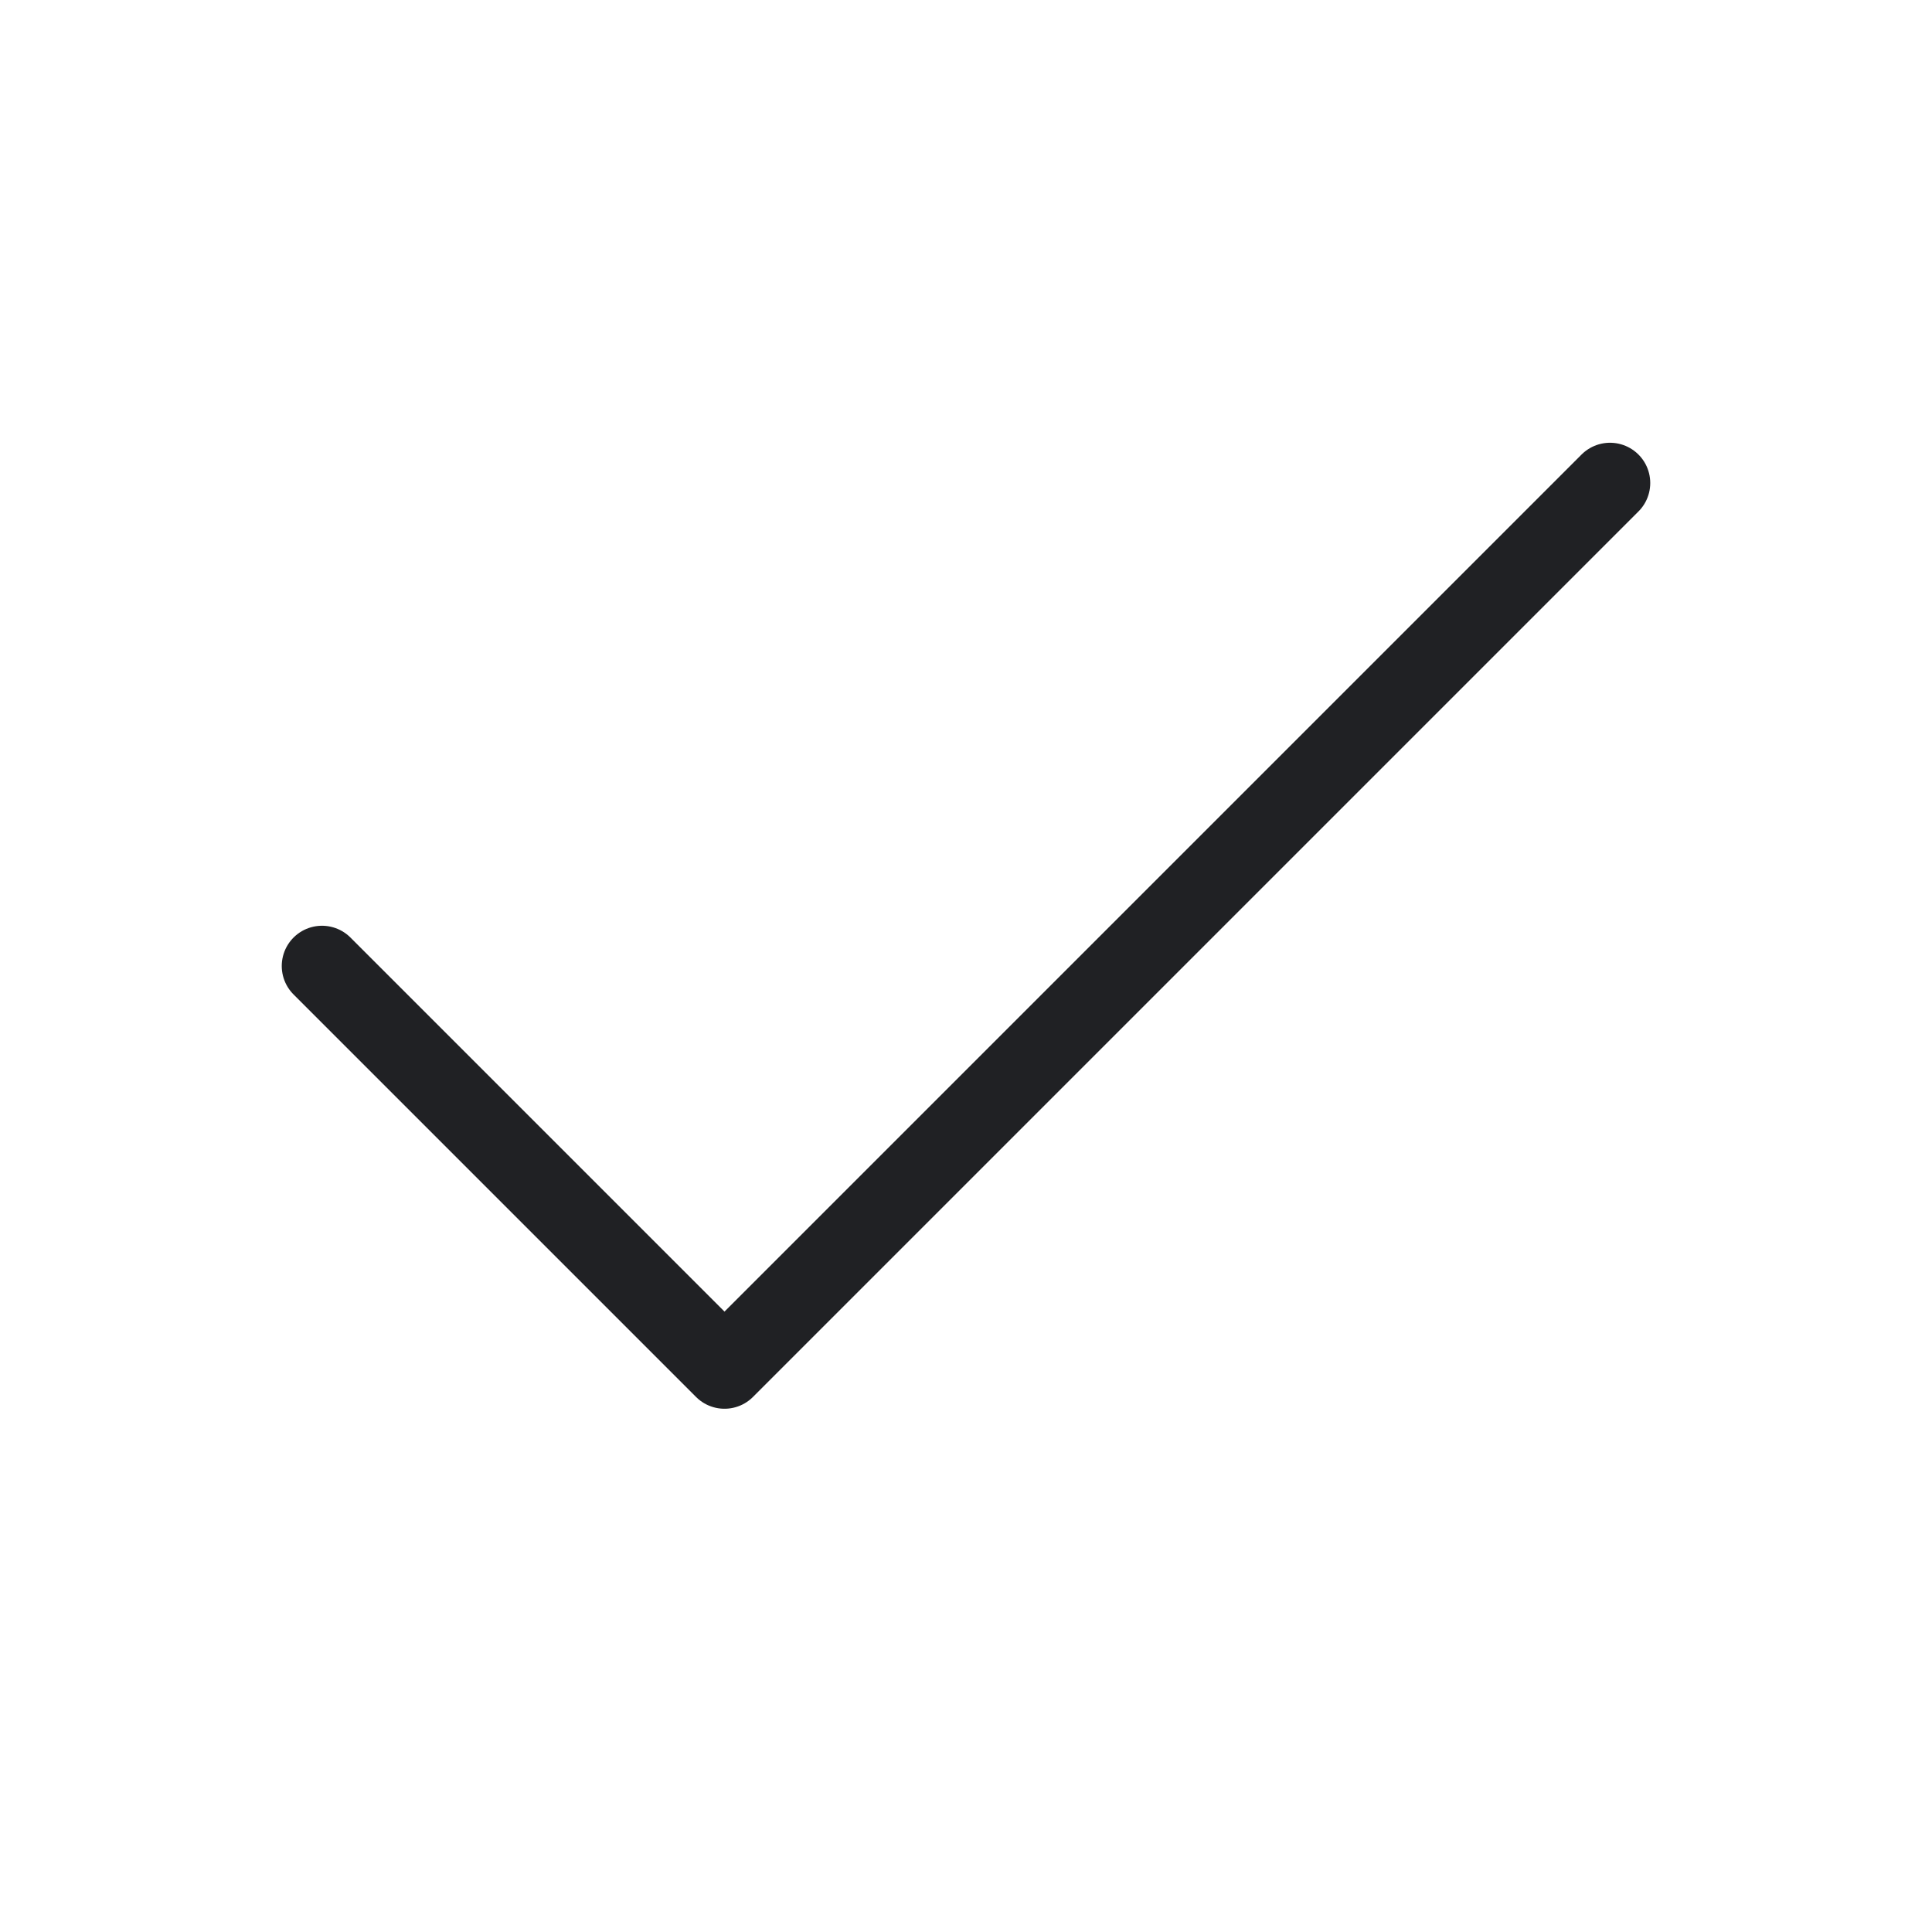 <svg xmlns="http://www.w3.org/2000/svg" width="12" height="12" viewBox="0 0 24 24" fill="none" stroke="#202124" stroke-width="1" stroke-linecap="round" stroke-linejoin="round" class="feather feather-check"><polyline points="20 6 9 17 4 12"></polyline></svg>